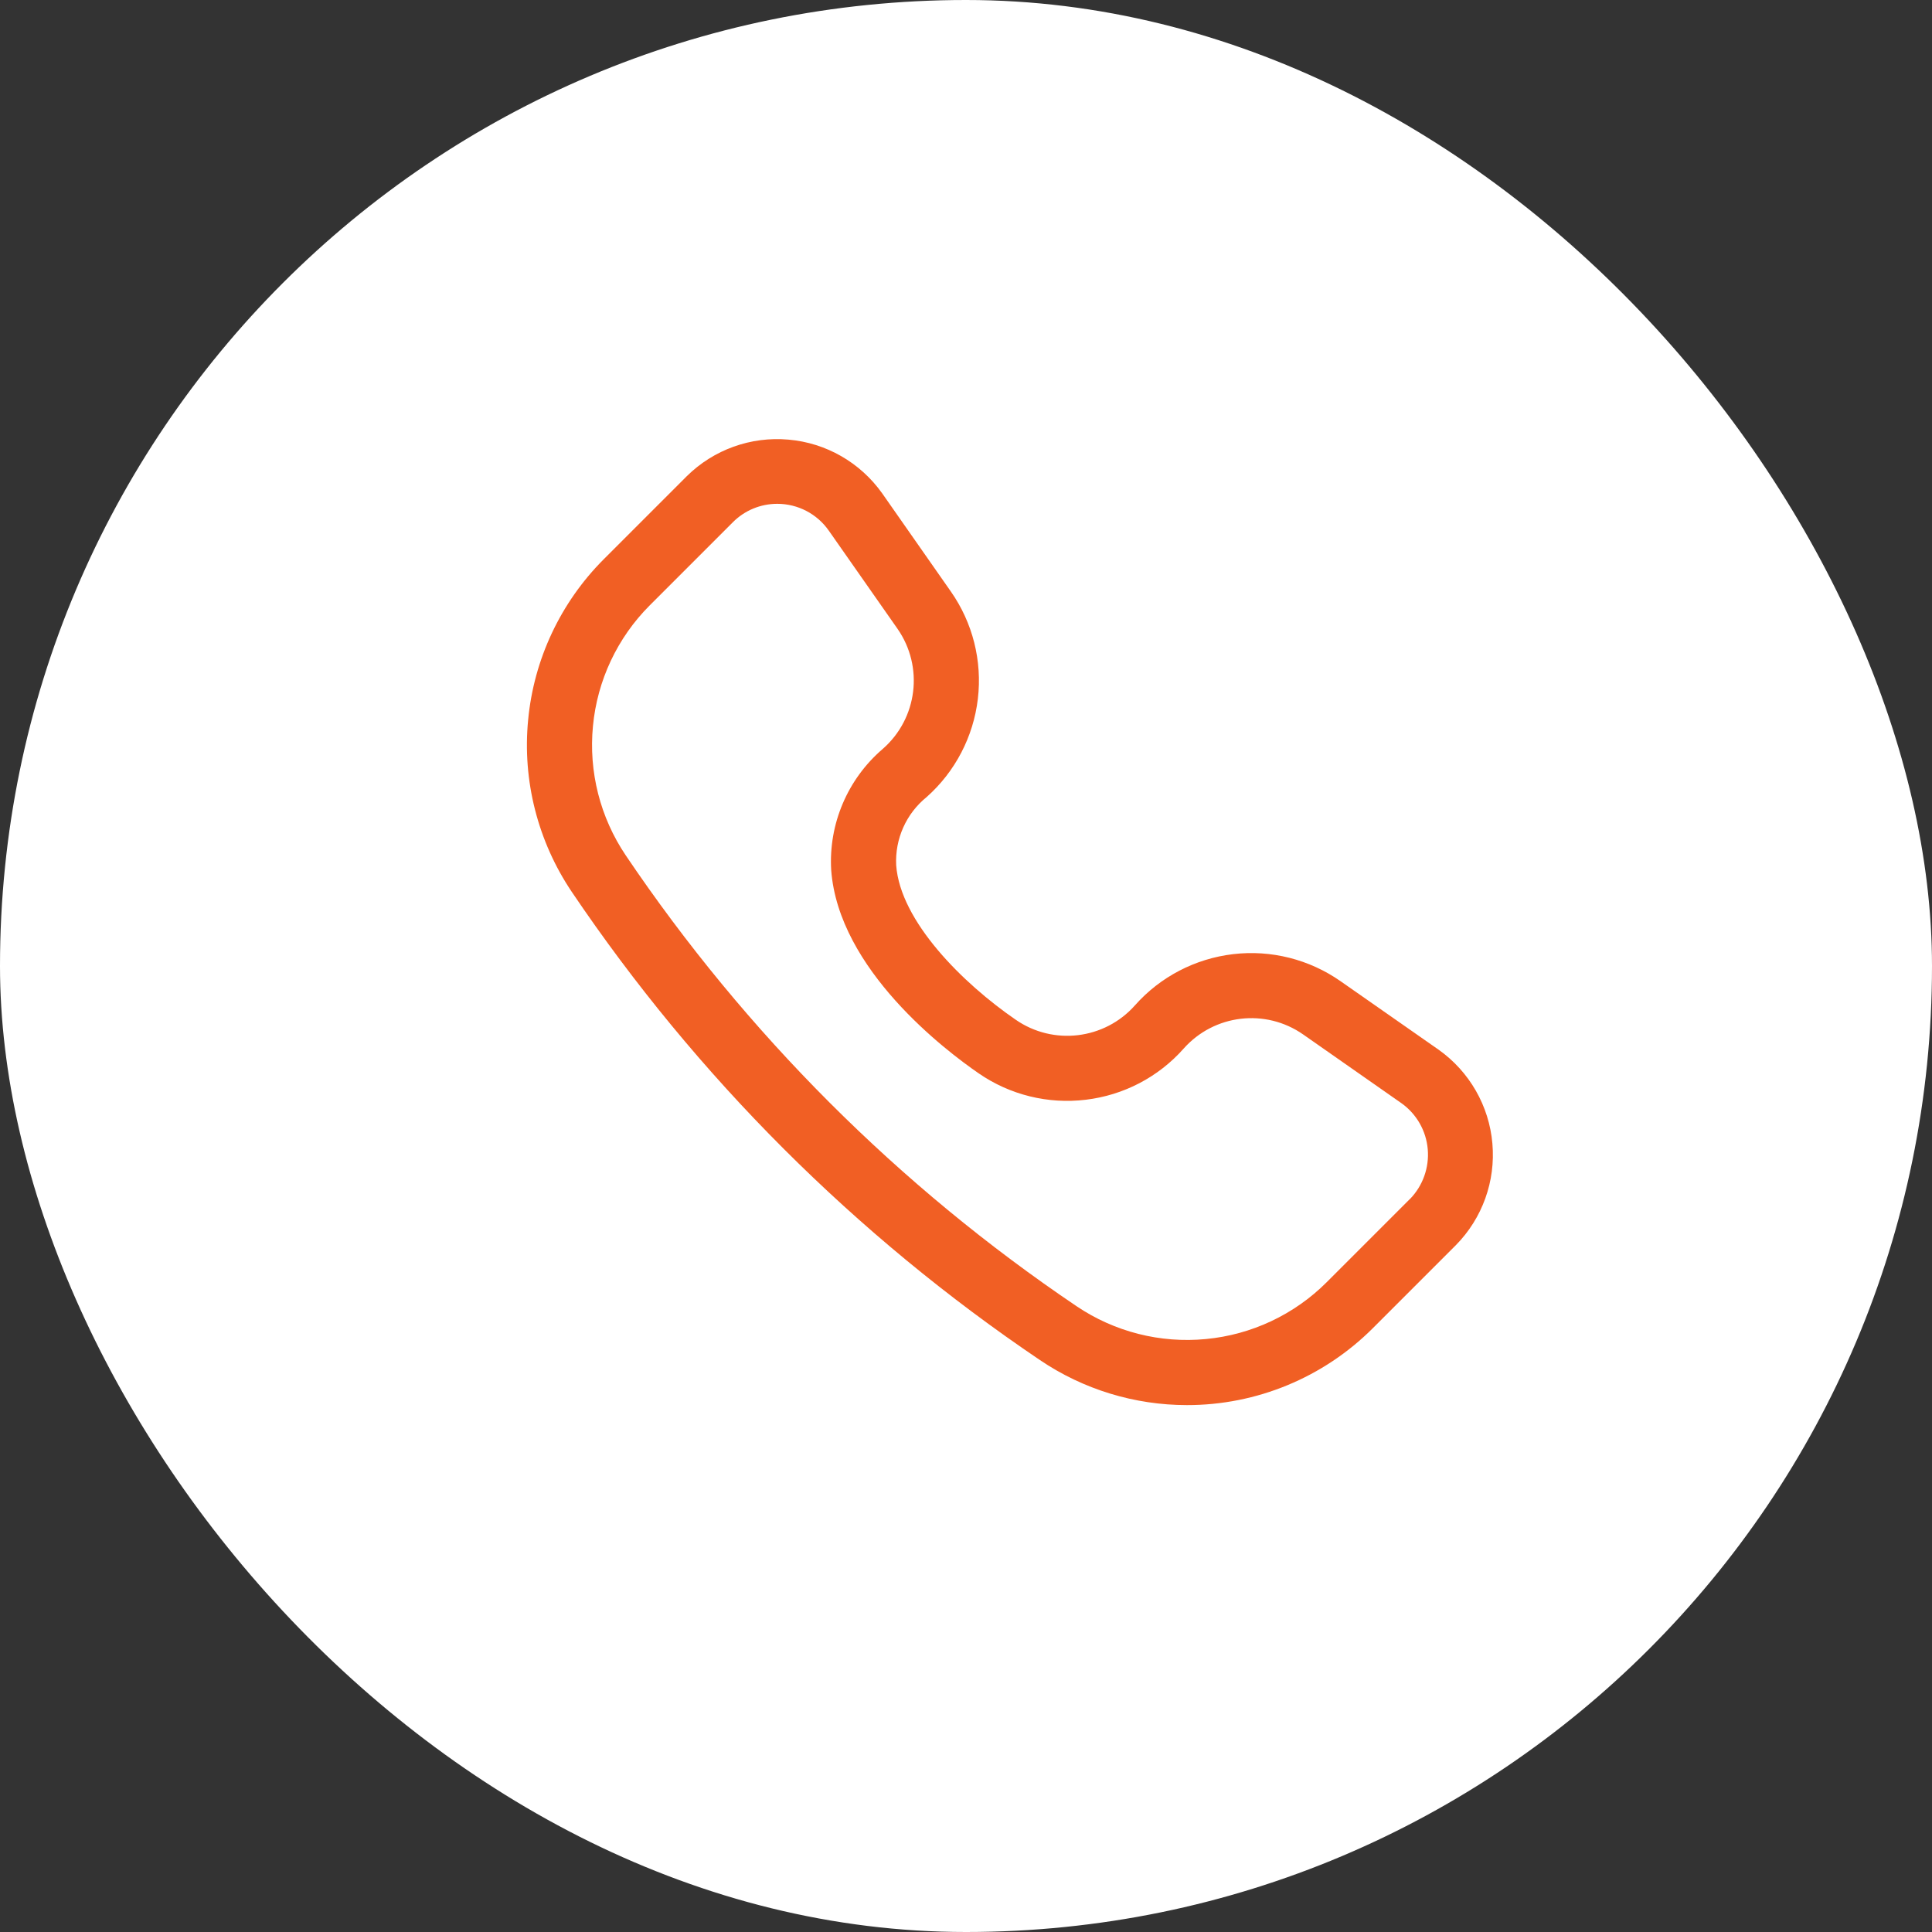<svg width="22" height="22" viewBox="0 0 22 22" fill="none" xmlns="http://www.w3.org/2000/svg">
<rect x="0" y="0" width="22" height="22" fill="#333333" stroke="none"/>
<rect width="22" height="22" rx="11" fill="white"/>
<path d="M13.516 16C12.92 16 12.337 15.822 11.843 15.488C9.741 14.069 7.93 12.259 6.511 10.156C6.124 9.581 5.947 8.888 6.014 8.198C6.079 7.507 6.384 6.86 6.874 6.369L7.821 5.422C8.127 5.12 8.55 4.968 8.978 5.006C9.407 5.043 9.796 5.267 10.045 5.617L10.827 6.735V6.735C11.077 7.091 11.186 7.527 11.135 7.958C11.084 8.39 10.876 8.788 10.552 9.076C10.318 9.265 10.19 9.554 10.205 9.853C10.252 10.493 10.967 11.2 11.565 11.611C11.993 11.908 12.577 11.839 12.924 11.448C13.212 11.123 13.61 10.916 14.042 10.865C14.473 10.814 14.909 10.924 15.265 11.173L16.383 11.954H16.383C16.733 12.203 16.957 12.593 16.994 13.021C17.032 13.45 16.88 13.873 16.578 14.179L15.631 15.126H15.631C15.07 15.686 14.309 16.001 13.516 16ZM8.851 5.737C8.661 5.737 8.479 5.812 8.345 5.947L7.399 6.893C7.03 7.262 6.801 7.749 6.752 8.268C6.702 8.788 6.834 9.308 7.126 9.741C8.492 11.765 10.235 13.508 12.259 14.874C12.692 15.166 13.212 15.298 13.732 15.248C14.251 15.199 14.738 14.97 15.107 14.601L16.054 13.654L16.054 13.655C16.202 13.504 16.276 13.296 16.258 13.086C16.24 12.876 16.13 12.684 15.958 12.562L14.84 11.78C14.411 11.48 13.826 11.549 13.478 11.941C13.191 12.265 12.794 12.472 12.364 12.523C11.934 12.575 11.5 12.468 11.144 12.222C10.771 11.965 9.549 11.042 9.465 9.908C9.434 9.382 9.652 8.871 10.052 8.528C10.449 8.181 10.521 7.592 10.22 7.16L9.438 6.043C9.304 5.851 9.085 5.737 8.851 5.737Z" fill="#F15F24"/>
</svg>
